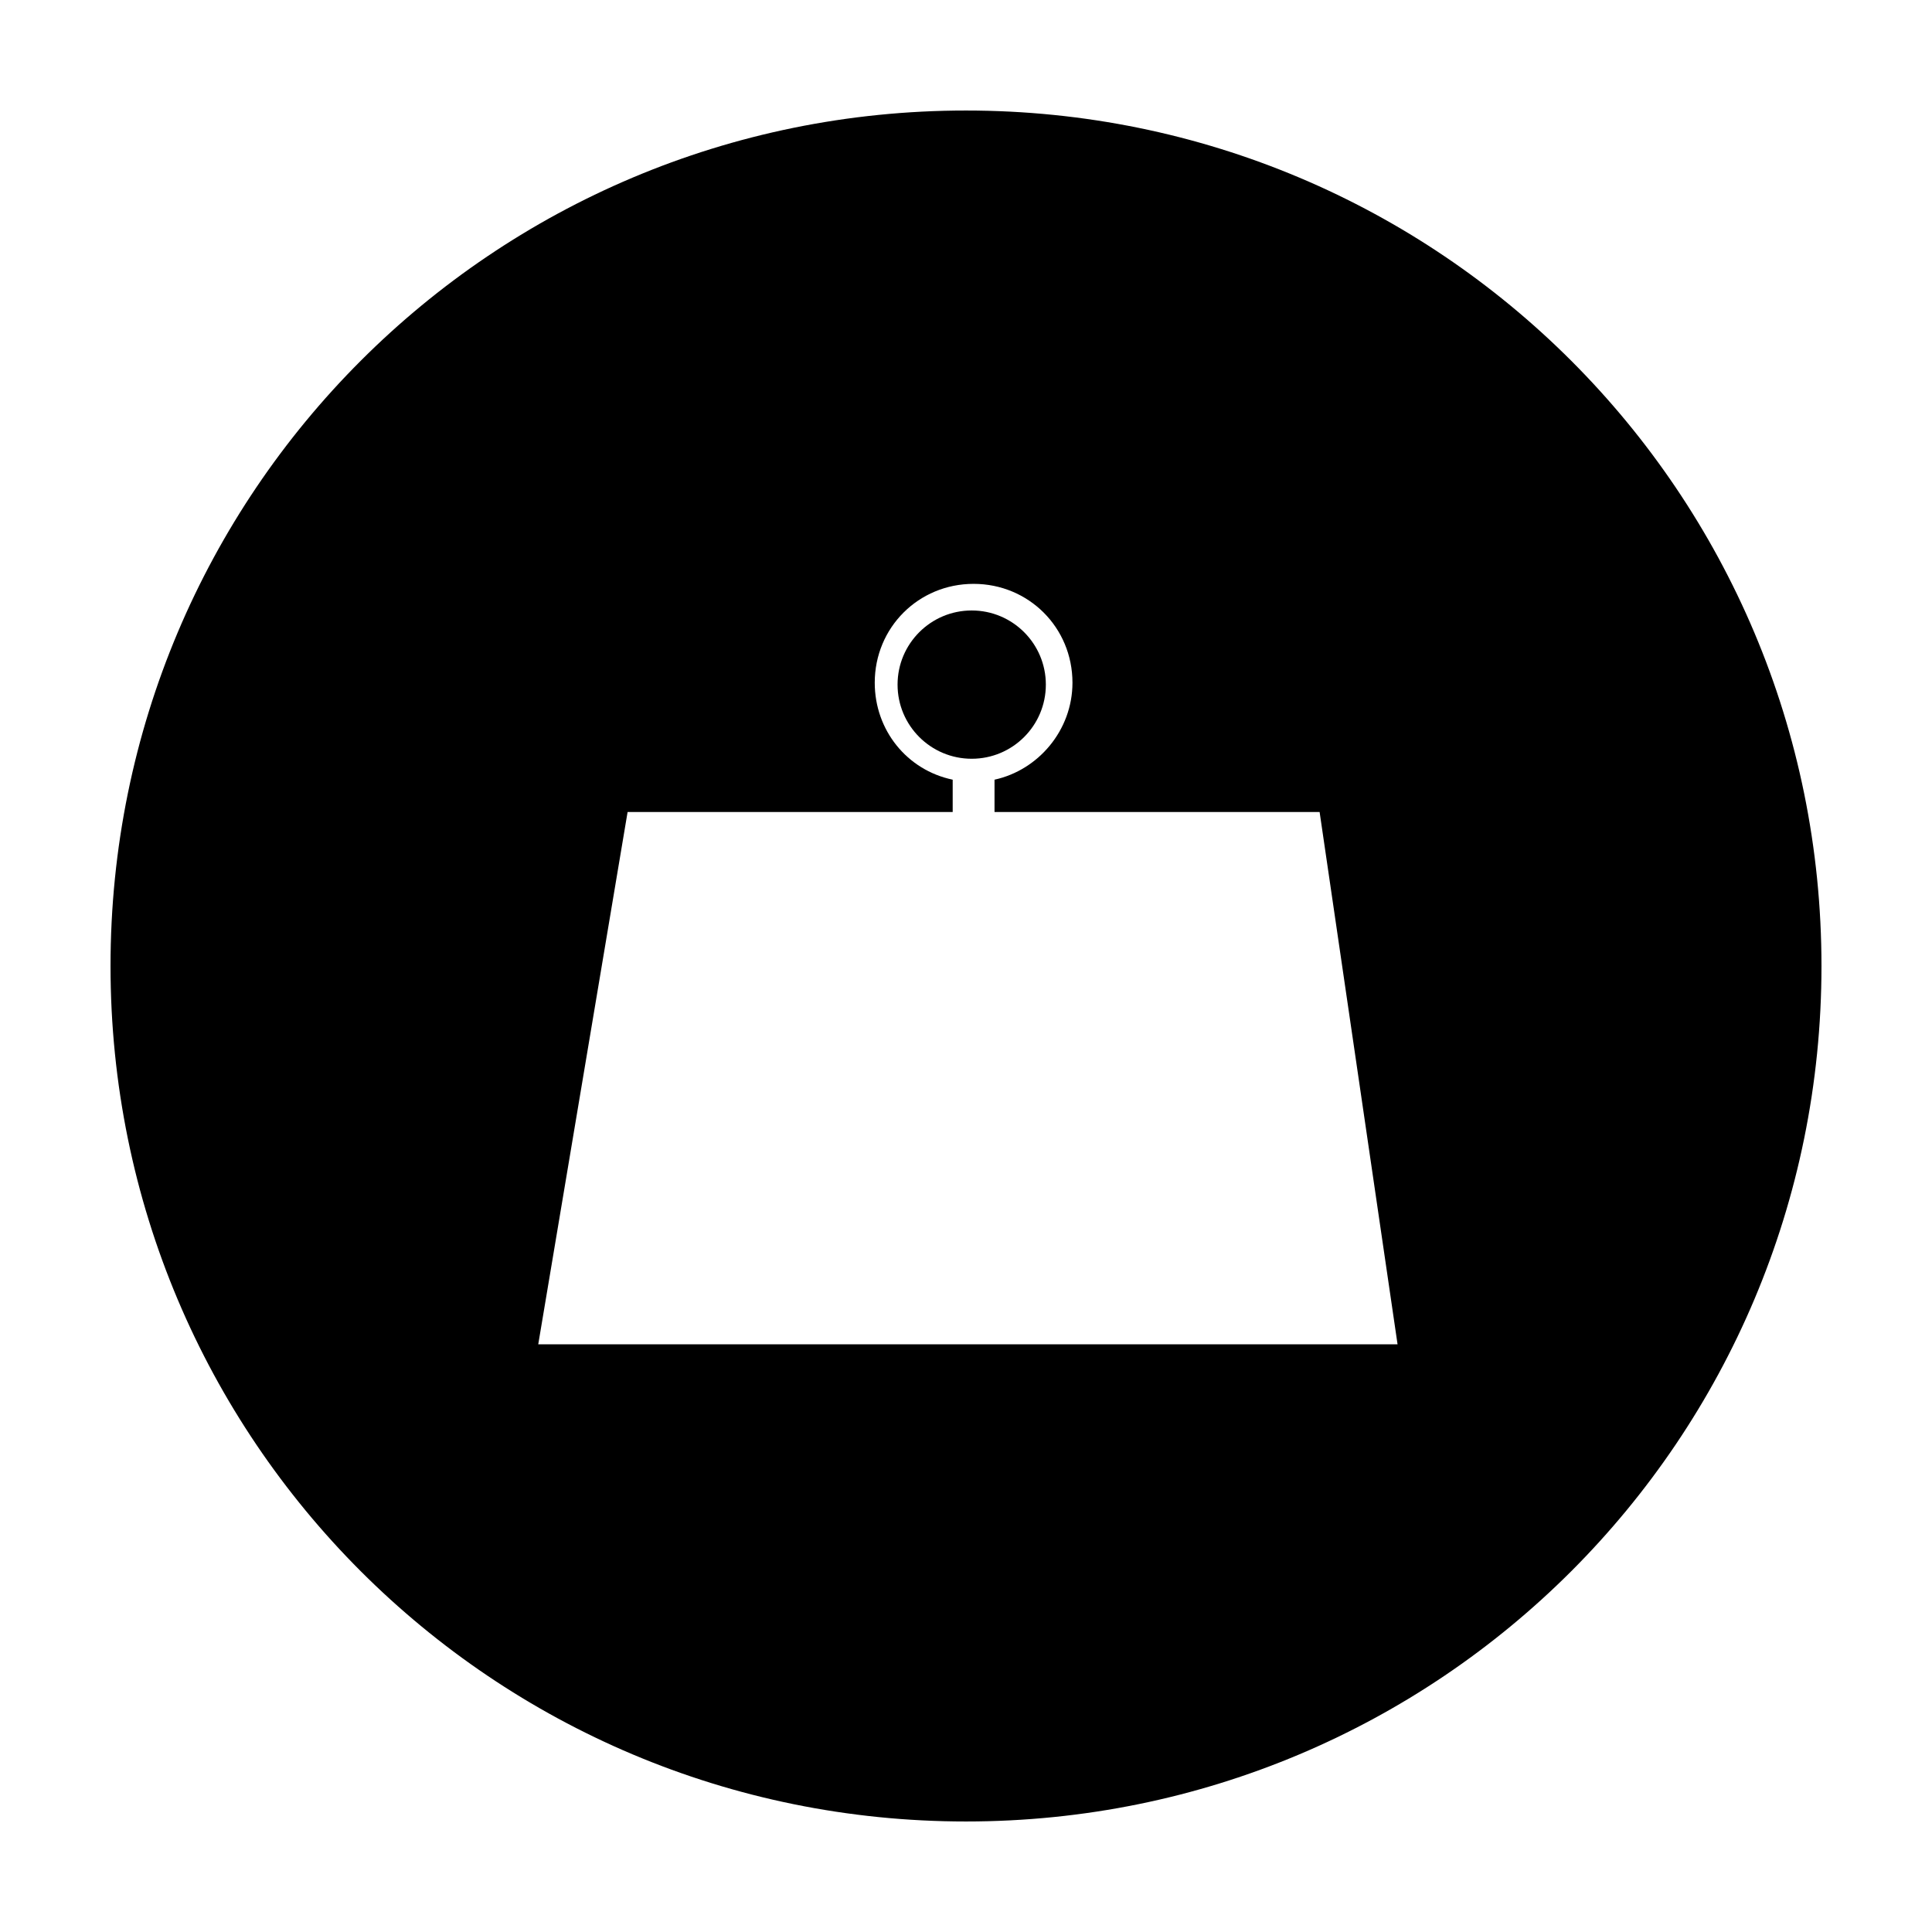 <?xml version="1.0" encoding="UTF-8"?>
<!-- Uploaded to: SVG Repo, www.svgrepo.com, Generator: SVG Repo Mixer Tools -->
<svg fill="#000000" width="800px" height="800px" version="1.1" viewBox="144 144 512 512" xmlns="http://www.w3.org/2000/svg">
 <g>
  <path d="m400 173.29c-125.45 0-226.71 101.27-226.71 226.71s101.27 226.71 226.71 226.71 226.71-101.27 226.71-226.71c-0.004-125.45-101.27-226.71-226.71-226.71zm-113.36 326.97 23.68-141.07h86.152v-8.566c-12.09-2.519-20.656-13.098-20.656-25.695 0-14.609 11.586-26.199 26.199-26.199 14.609 0 26.199 11.586 26.199 26.199 0 12.594-9.07 23.176-20.656 25.695v8.566h86.152l20.656 141.07z"/>
  <path d="m421.16 325.43c0 10.852-8.797 19.648-19.648 19.648-10.852 0-19.648-8.797-19.648-19.648 0-10.852 8.797-19.648 19.648-19.648 10.852 0 19.648 8.797 19.648 19.648"/>
 </g>
</svg>